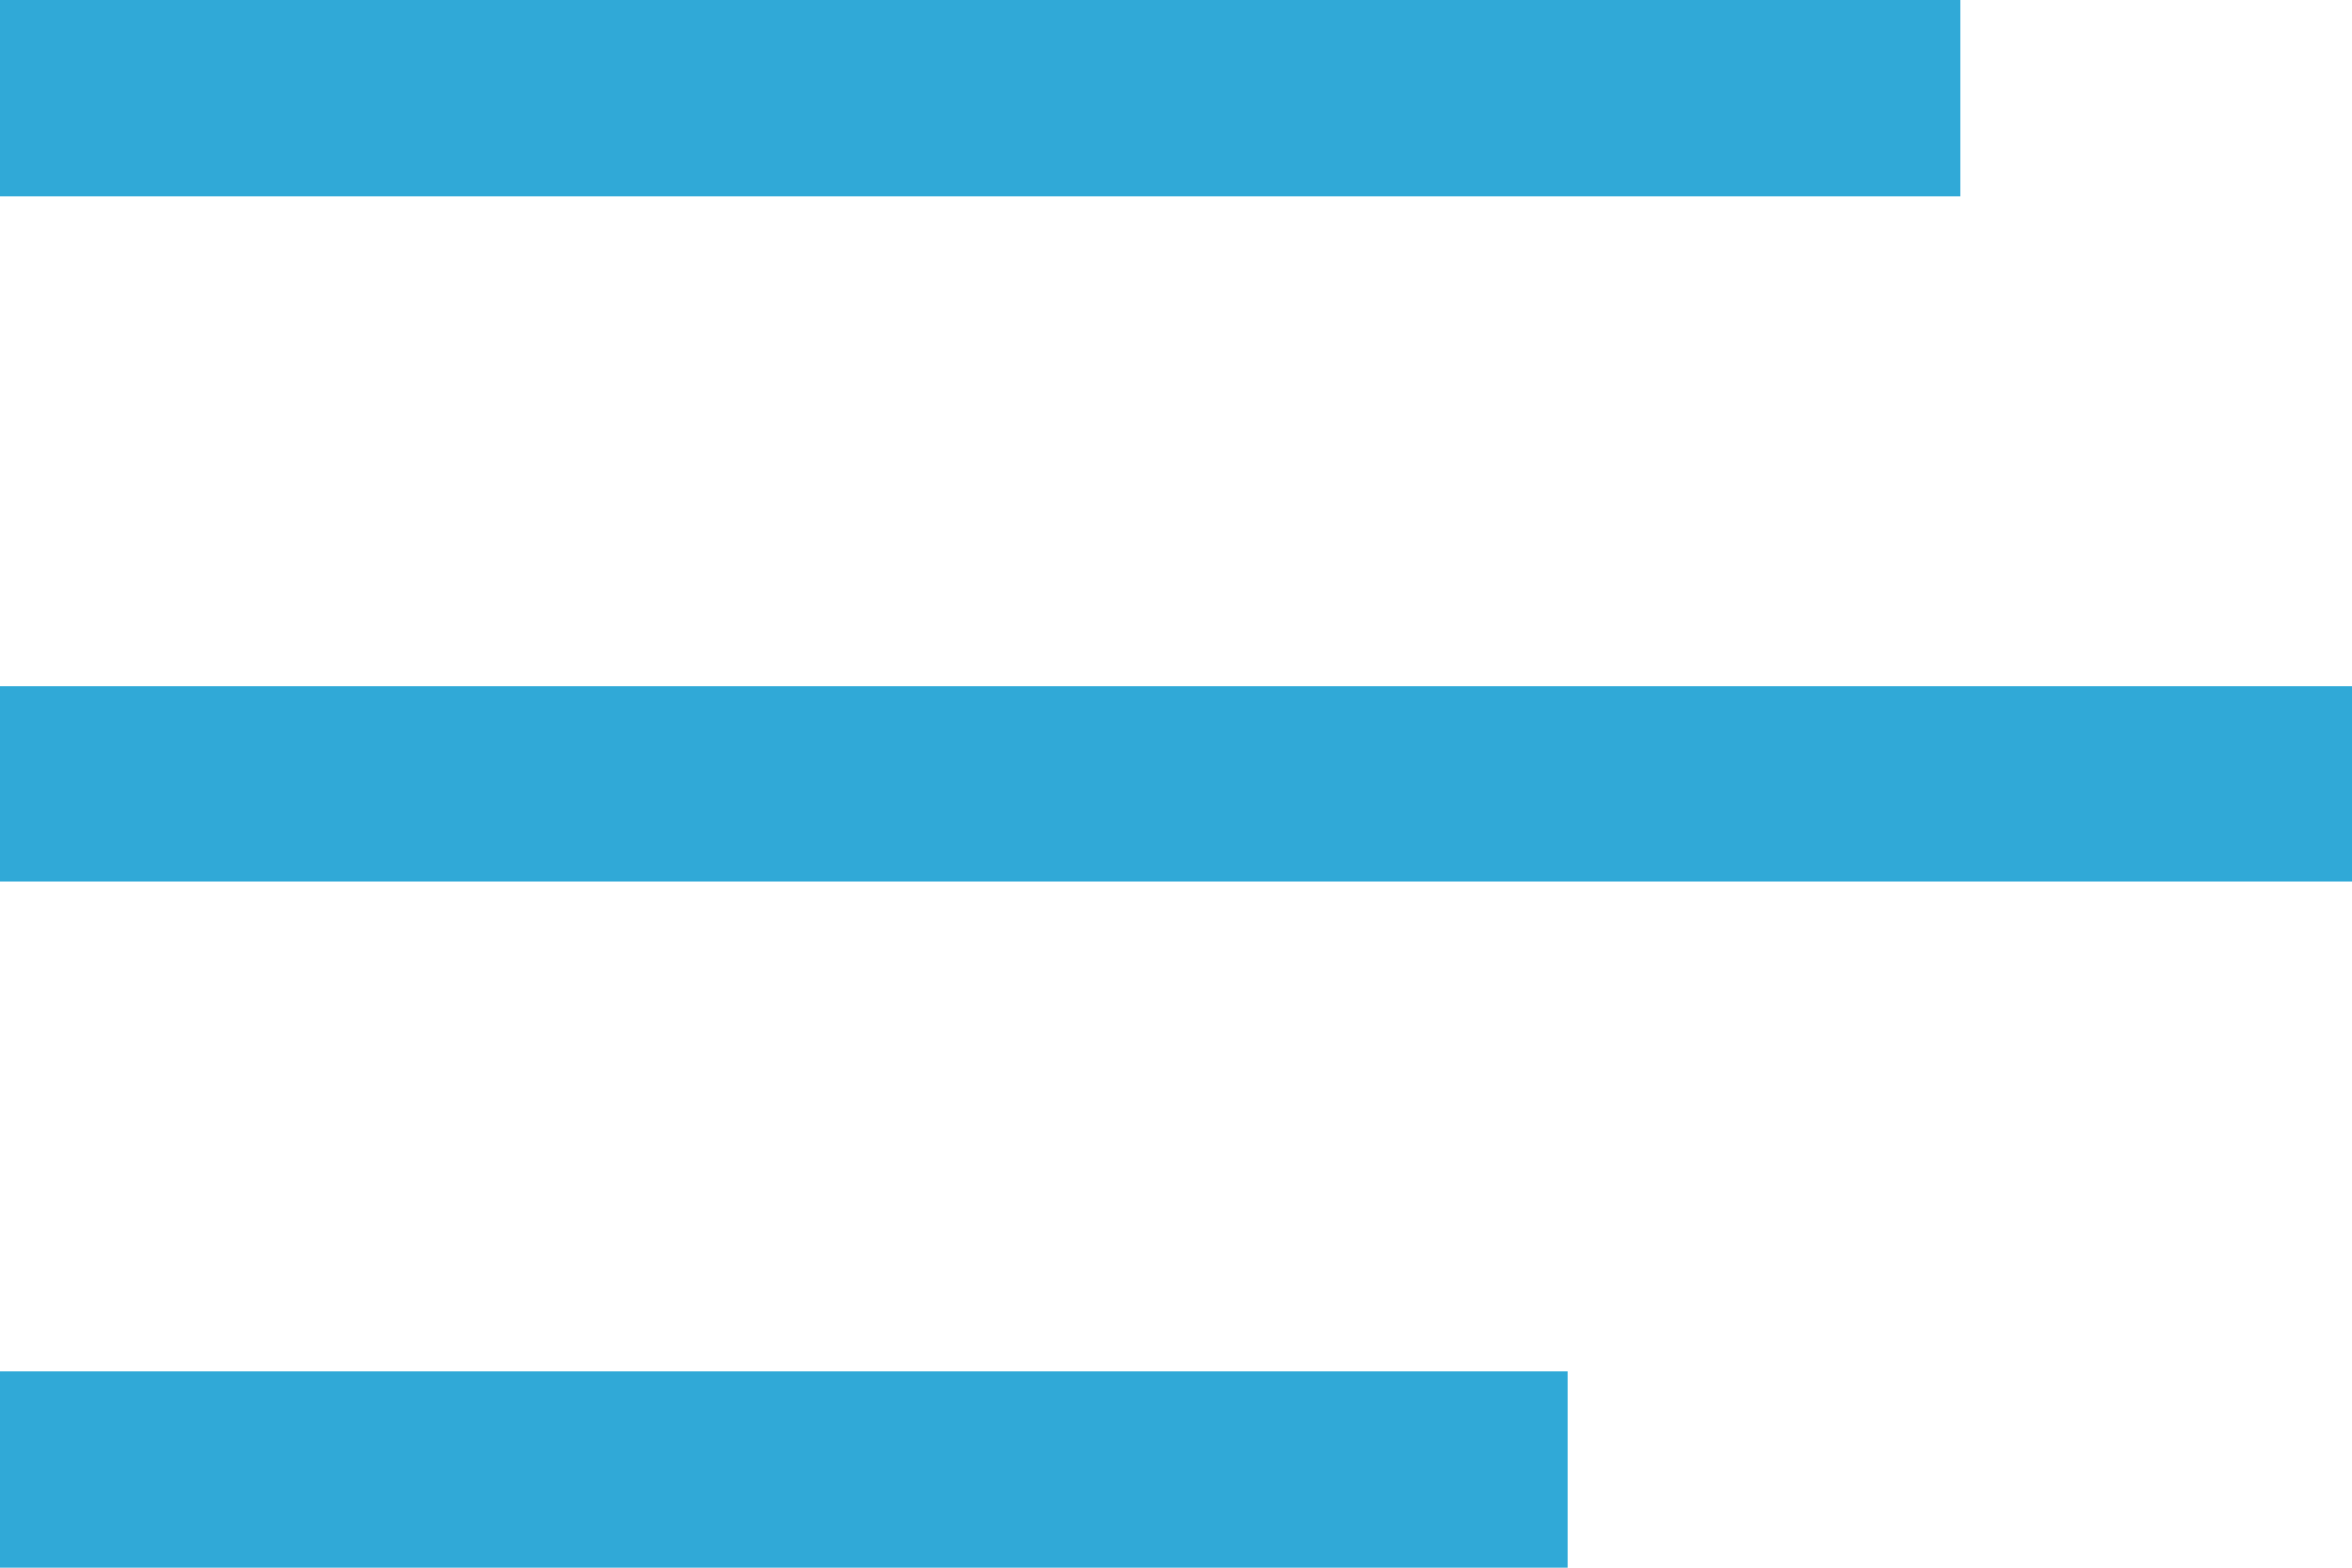 <svg width="24" height="16" viewBox="0 0 24 16" xmlns="http://www.w3.org/2000/svg"><title>Hamburger Button icon</title><g fill="#30A9D7" fill-rule="evenodd"><path d="M0 0h20v2H0zM0 7h24v2H0zM0 14h16v2H0z"/></g></svg>